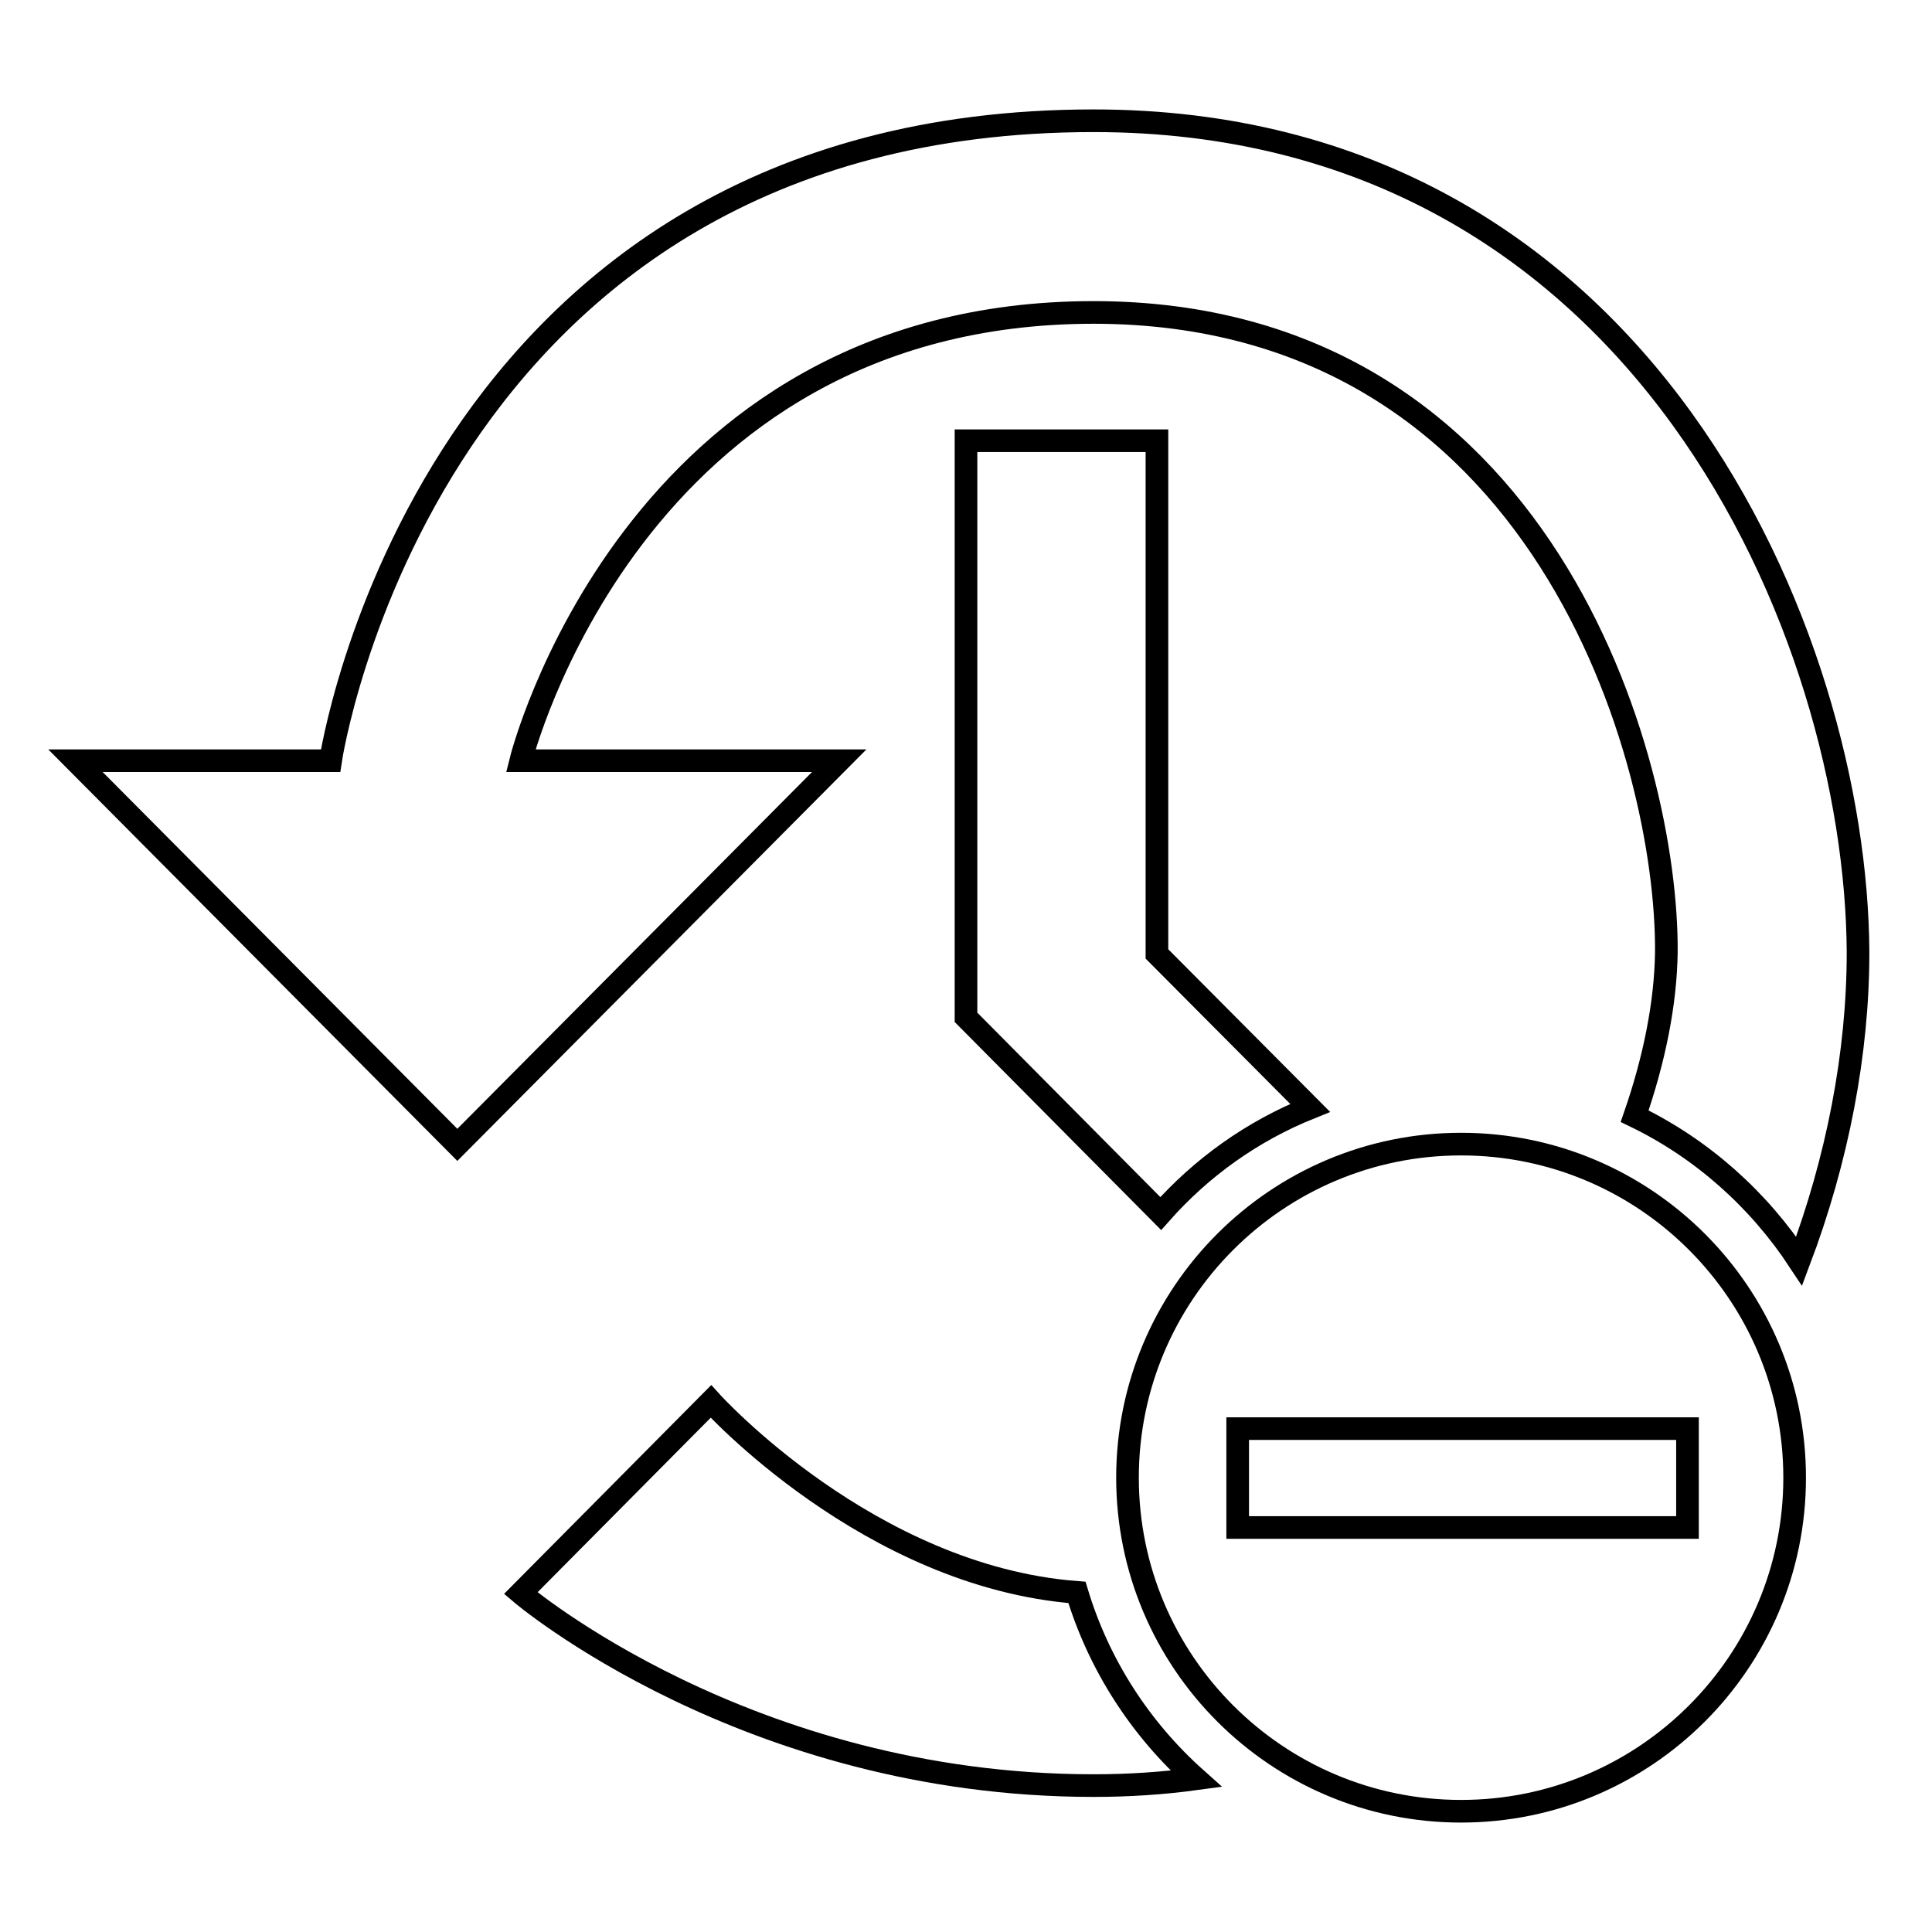<?xml version="1.0" encoding="utf-8"?>
<!-- Svg Vector Icons : http://www.onlinewebfonts.com/icon -->
<!DOCTYPE svg PUBLIC "-//W3C//DTD SVG 1.1//EN" "http://www.w3.org/Graphics/SVG/1.1/DTD/svg11.dtd">
<svg version="1.1" xmlns="http://www.w3.org/2000/svg" xmlns:xlink="http://www.w3.org/1999/xlink" x="0px" y="0px" viewBox="0 0 256 256" enable-background="new 0 0 256 256" xml:space="preserve">
<g><g><path stroke-width="3" fill-opacity="0" stroke="#000000"  d="M144.9,16c-88.5,0-101.1,84.8-101.1,84.8H10l50.6,50.9l50.6-50.9H69c0,0,14.7-59.4,75.9-59.4c59.7,0,76.1,59.4,75.9,84.8c-0.1,6.8-1.6,14.2-4.2,21.7c8.9,4.3,16.4,11,21.8,19.2c5.1-13.5,7.8-27.6,7.8-40.9C246,84.5,217.9,16,144.9,16z M153.3,58.4H128v76.4l25.8,26c5.4-6.1,12.1-10.9,19.8-14l-20.3-20.4V58.4z M142.7,211c-27.6-2.1-48.5-25.3-48.5-25.3L69,211.1c0,0,29.9,25.5,75.9,25.5c4.7,0,9.2-0.3,13.6-0.9C151.1,229.1,145.6,220.6,142.7,211z"/><path stroke-width="3" fill-opacity="0" stroke="#000000"  d="M193.6,151.6c-24.4,0-44.2,19.8-44.2,44.2c0,24.4,19.8,44.2,44.2,44.2c24.4,0,44.2-19.8,44.2-44.2C237.8,171.4,218,151.6,193.6,151.6z M223.5,202.4H164v-13.1h59.6V202.4L223.5,202.4z"/></g></g>
</svg>